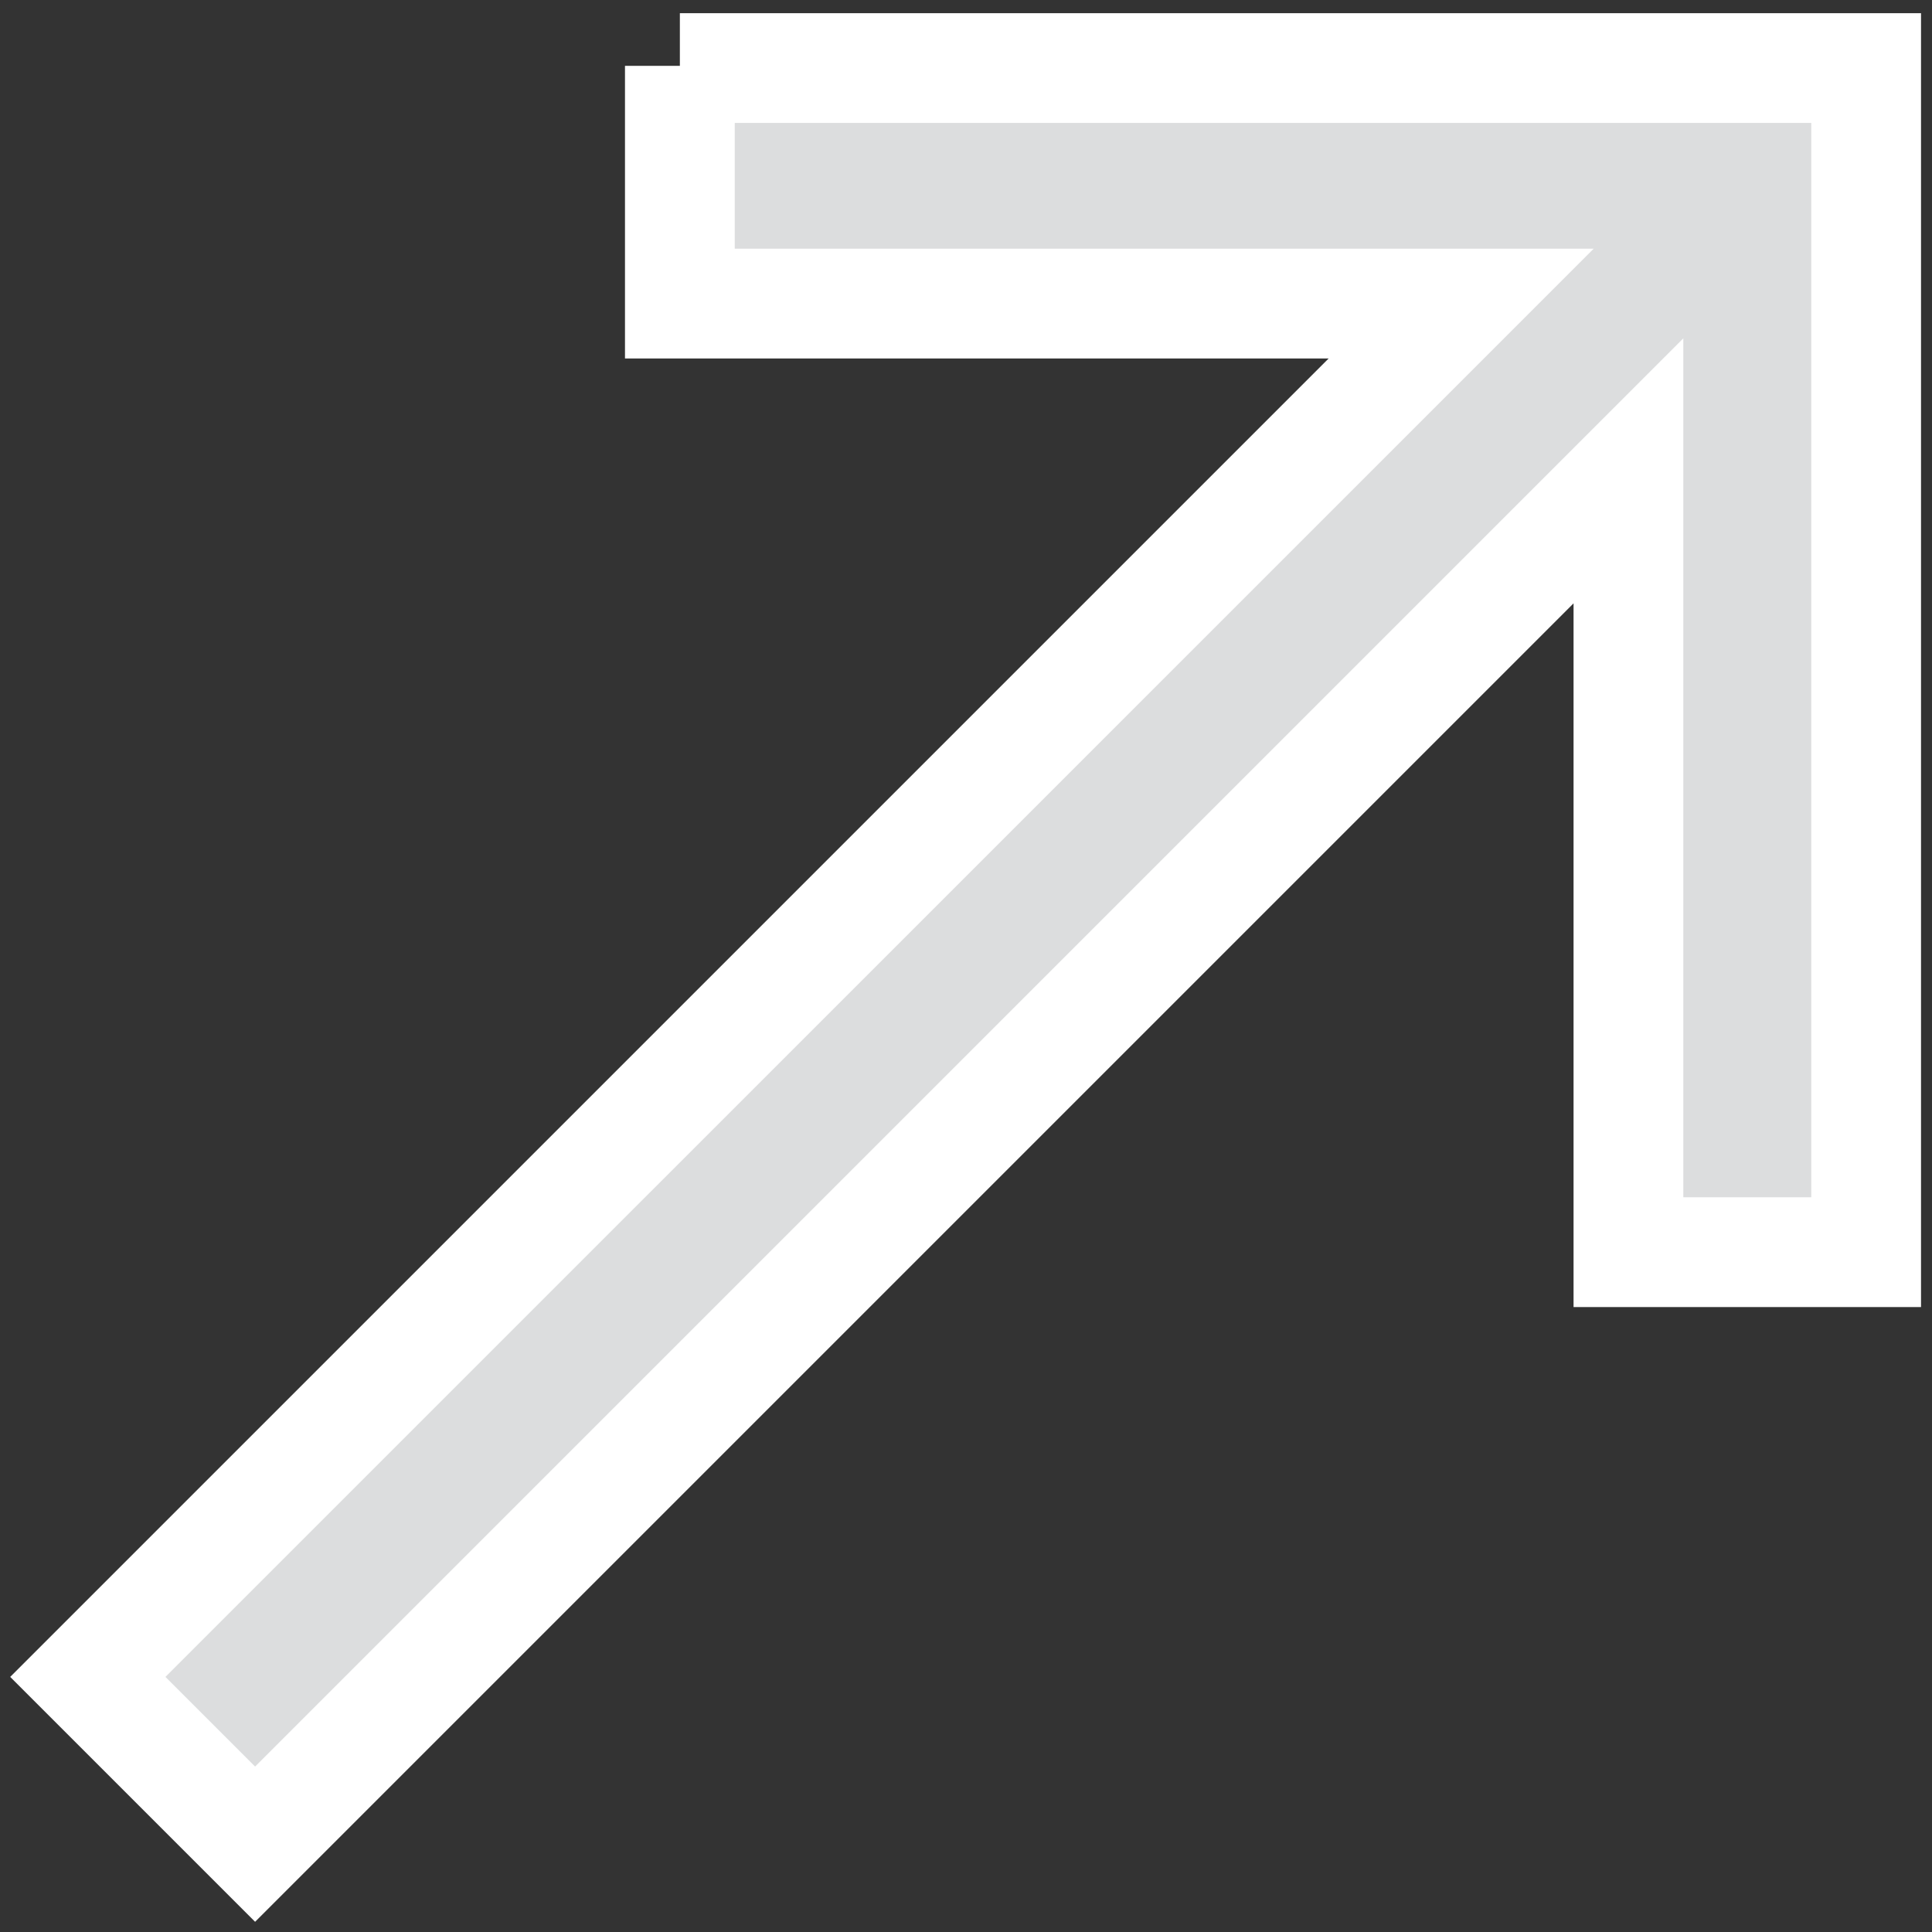 <svg width="88" height="88" viewBox="0 0 88 88" fill="none" xmlns="http://www.w3.org/2000/svg">
<rect x="0" y="0" width="88" height="88" fill="#333333" stroke="none"/>
<path d="M30.967 3V13.827H66.555L4 76.381L11.619 84L74.173 21.446V57.034H85V3.1H30.967V3Z" fill="#DCDDDE" stroke="white" stroke-width="5" stroke-miterlimit="10"/>
</svg>
